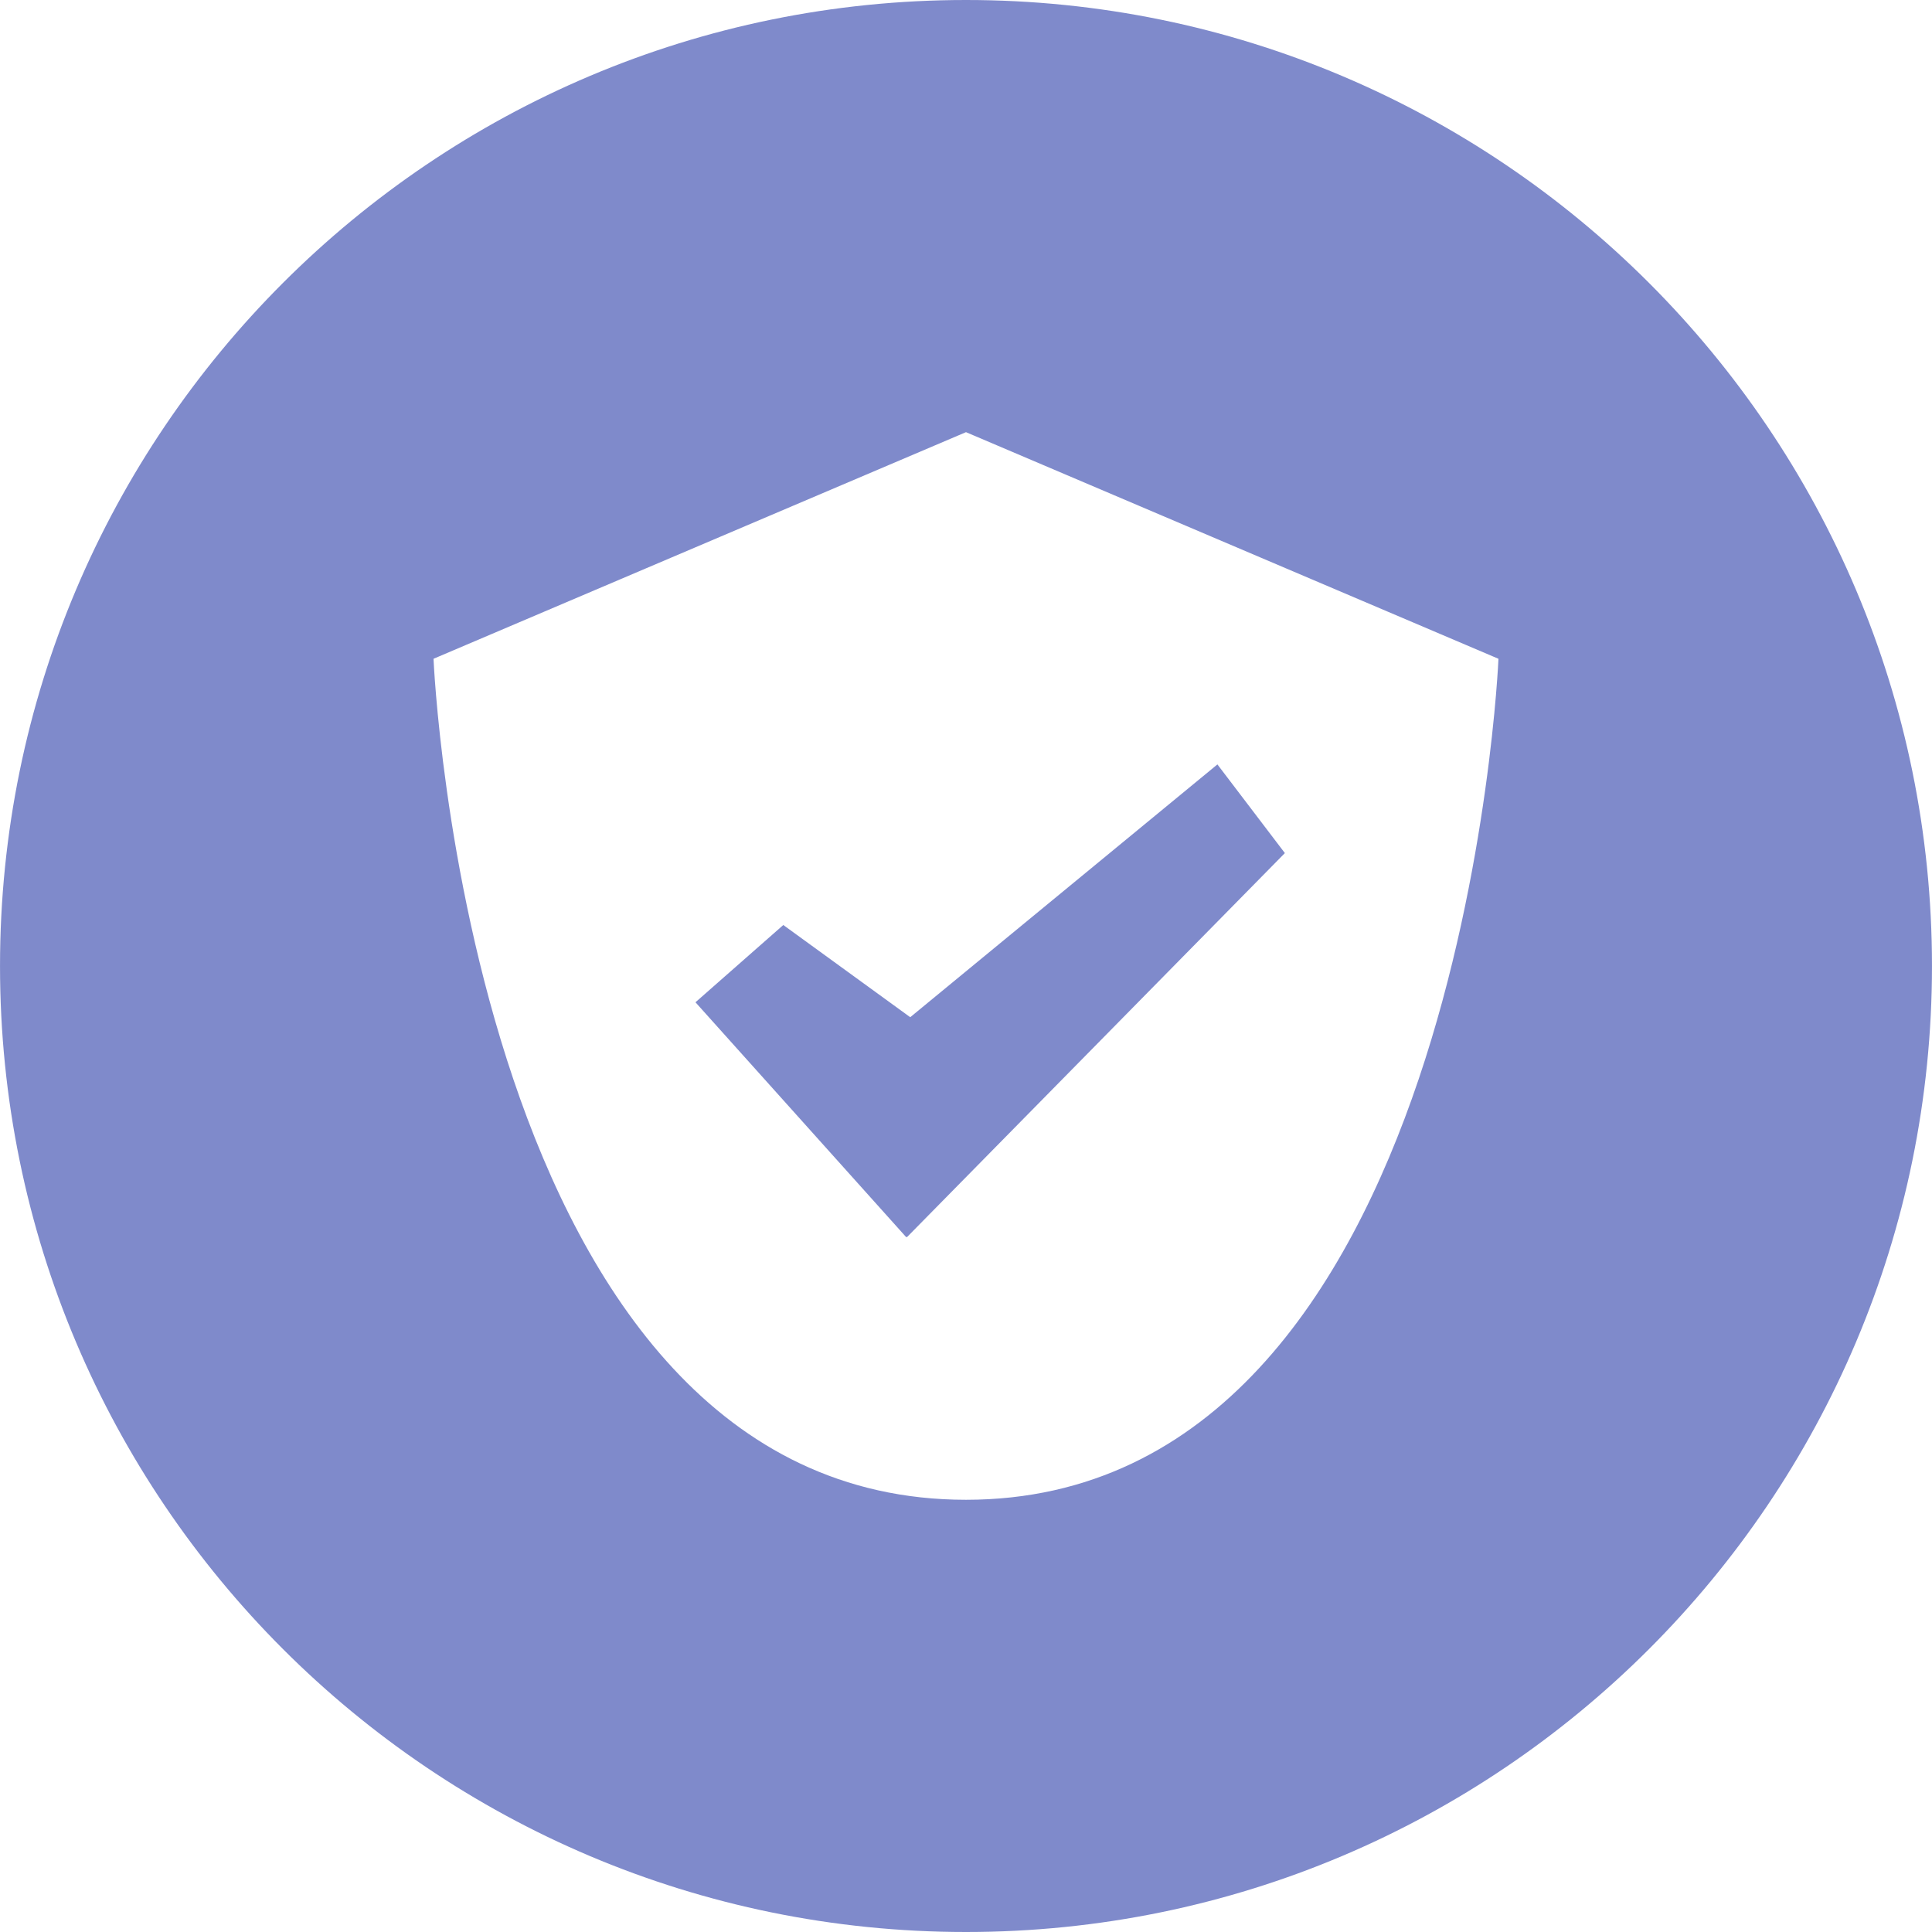<?xml version="1.0"?>
<svg xmlns="http://www.w3.org/2000/svg" xmlns:xlink="http://www.w3.org/1999/xlink" version="1.1" id="Layer_1" x="0px" y="0px" viewBox="0 0 300 300" style="enable-background:new 0 0 300 300;" xml:space="preserve" width="512px" height="512px"><g><g>
	<g>
		<g>
			<polygon points="121.631,143.635 107.992,155.633 140.718,192.109 140.782,192.045 140.826,192.109 199.514,132.467      189.039,118.698 141.34,157.952    " data-original="#000000" class="active-path" data-old_color="#000000" fill="#7F8ACB"/>
			<path d="M149.997,0C67.158,0,0.003,67.161,0.003,149.997S67.158,300,149.997,300s150-67.163,150-150.003S232.837,0,149.997,0z      M150,232.886c-77.185,0-82.683-130.592-82.683-130.592l82.681-35.187H150l82.681,35.187     C232.681,102.294,227.183,232.886,150,232.886z" data-original="#000000" class="active-path" data-old_color="#000000" fill="#7F8ACB"/>
		</g>
	</g>
</g></g> </svg>
